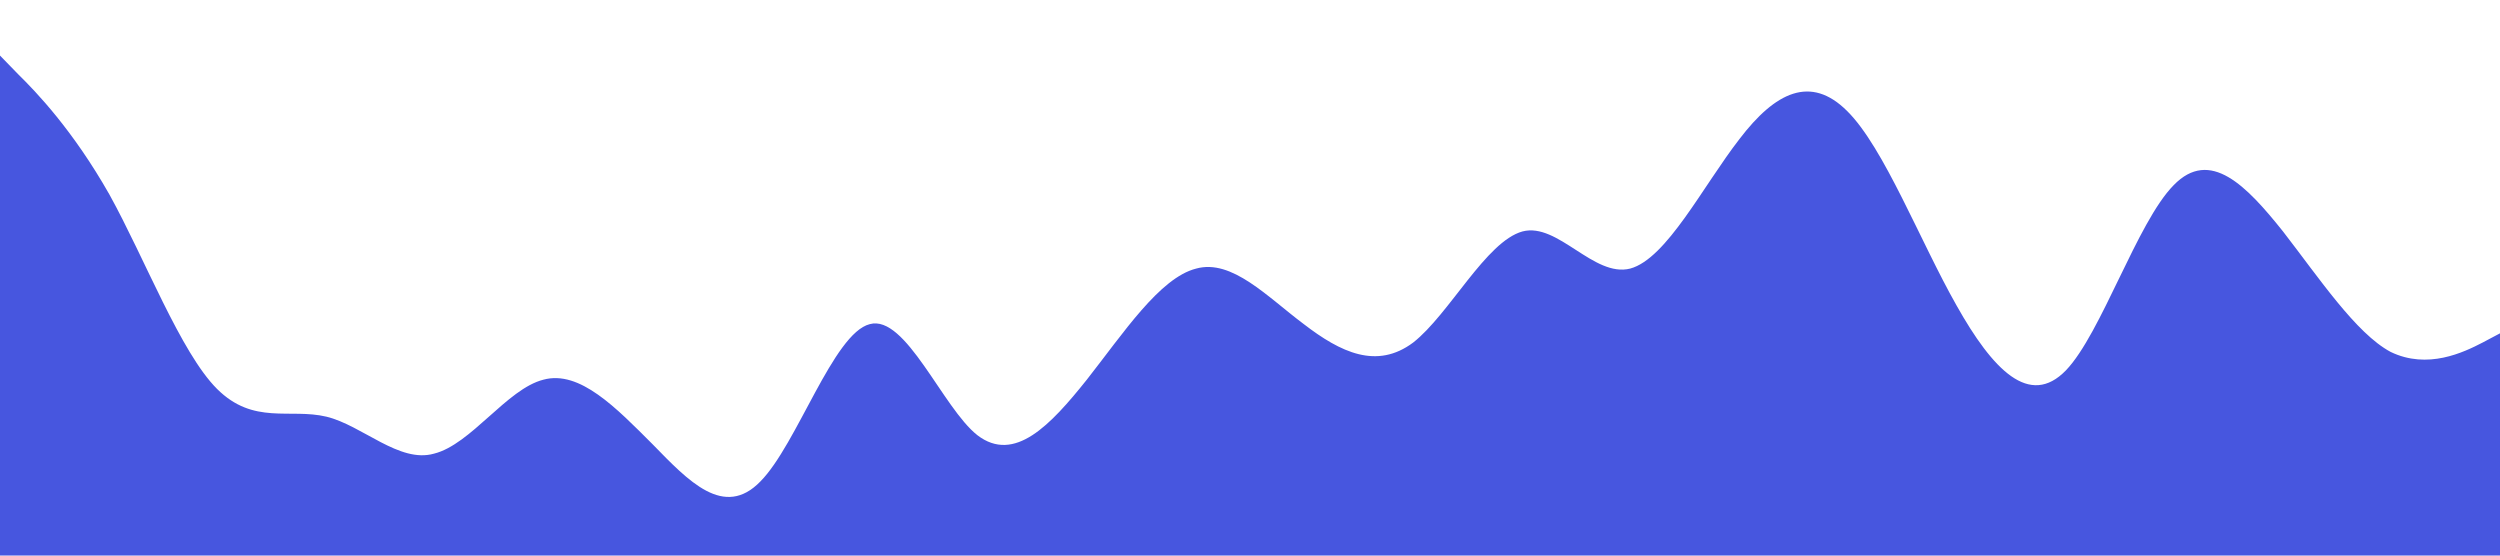 <?xml version="1.0" standalone="no"?><svg xmlns="http://www.w3.org/2000/svg" viewBox="0 0 1440 320"><path fill="#4756df" fill-opacity="1" d="M0,32L10.4,42.7C20.9,53,42,75,63,112C83.5,149,104,203,125,224C146.1,245,167,235,188,240C208.7,245,230,267,250,261.3C271.3,256,292,224,313,218.7C333.9,213,355,235,376,256C396.5,277,417,299,438,277.3C459.1,256,480,192,501,186.7C521.7,181,543,235,563,250.7C584.3,267,605,245,626,218.7C647,192,668,160,689,154.7C709.6,149,730,171,751,186.7C772.2,203,793,213,814,197.3C834.8,181,856,139,877,133.3C897.4,128,918,160,939,154.7C960,149,981,107,1002,80C1022.6,53,1043,43,1064,64C1085.2,85,1106,139,1127,176C1147.8,213,1169,235,1190,213.3C1210.4,192,1231,128,1252,106.7C1273,85,1294,107,1315,133.3C1335.7,160,1357,192,1377,202.7C1398.3,213,1419,203,1430,197.3L1440,192L1440,320L1429.6,320C1419.1,320,1398,320,1377,320C1356.5,320,1336,320,1315,320C1293.9,320,1273,320,1252,320C1231.3,320,1210,320,1190,320C1168.7,320,1148,320,1127,320C1106.1,320,1085,320,1064,320C1043.5,320,1023,320,1002,320C980.9,320,960,320,939,320C918.3,320,897,320,877,320C855.7,320,835,320,814,320C793,320,772,320,751,320C730.4,320,710,320,689,320C667.8,320,647,320,626,320C605.2,320,584,320,563,320C542.6,320,522,320,501,320C480,320,459,320,438,320C417.4,320,397,320,376,320C354.8,320,334,320,313,320C292.2,320,271,320,250,320C229.6,320,209,320,188,320C167,320,146,320,125,320C104.3,320,83,320,63,320C41.7,320,21,320,10,320L0,320Z"></path></svg>